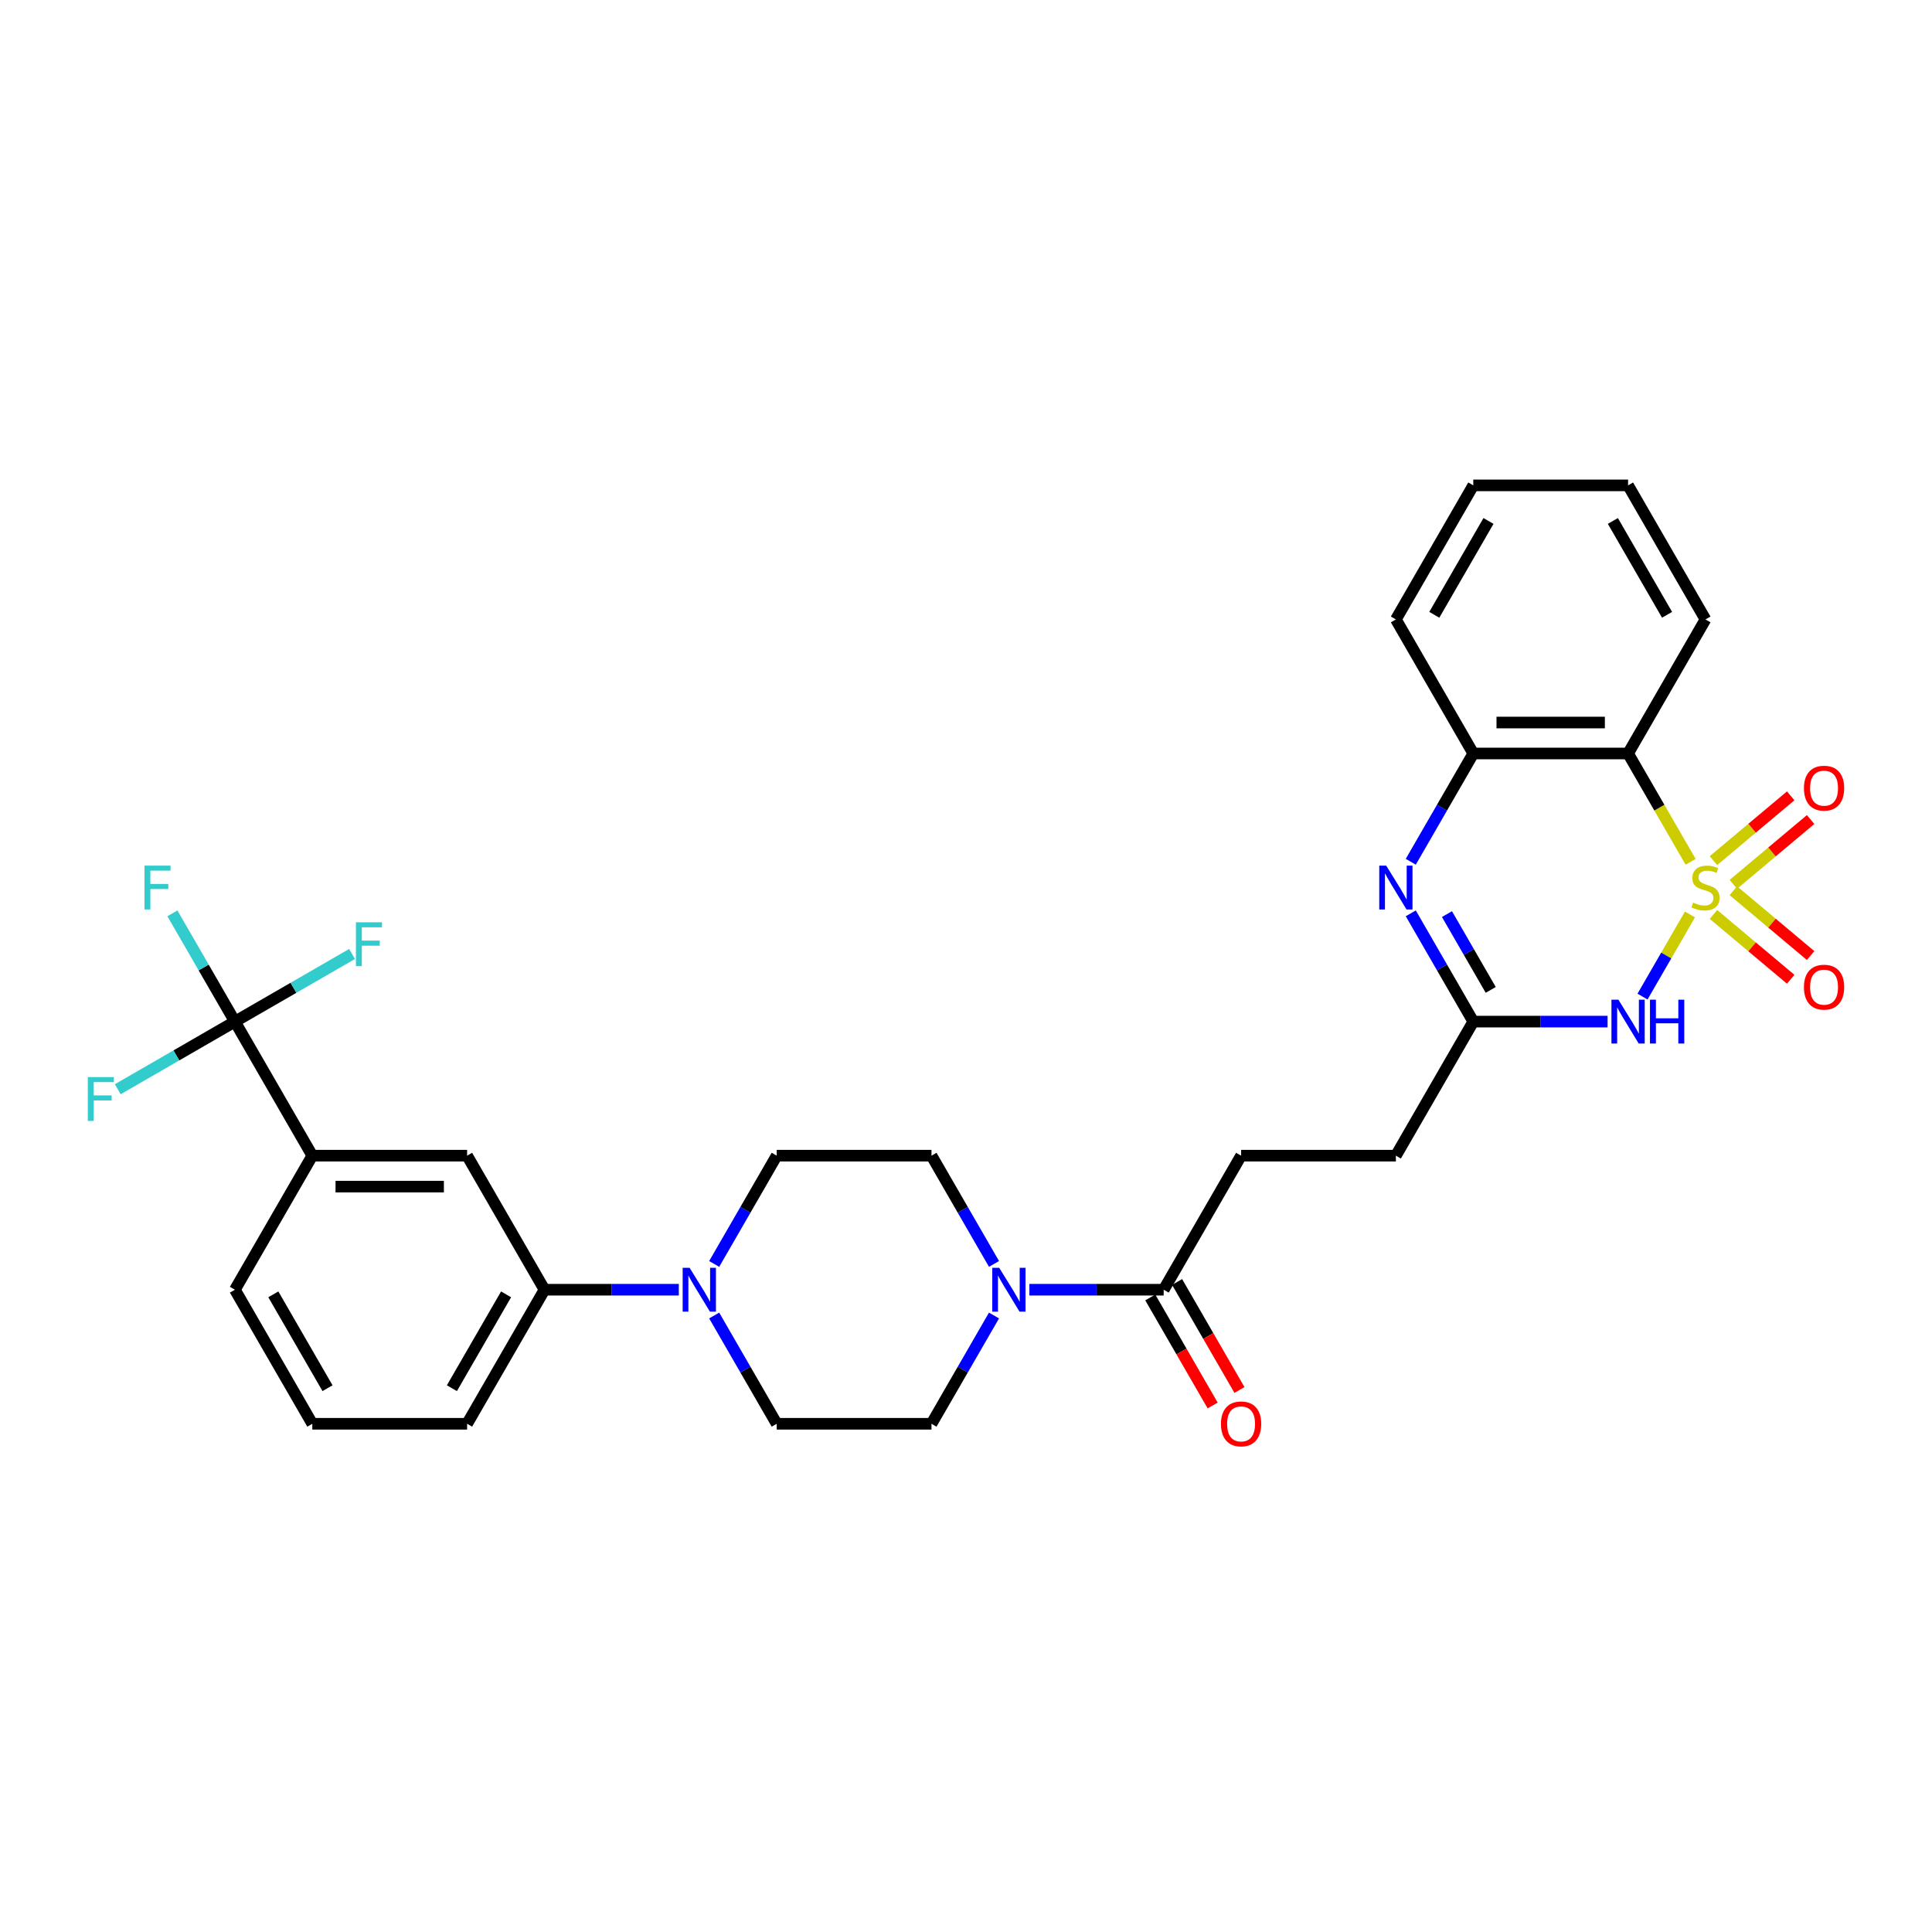 <?xml version='1.0' encoding='iso-8859-1'?>
<svg version='1.1' baseProfile='full'
              xmlns='http://www.w3.org/2000/svg'
                      xmlns:rdkit='http://www.rdkit.org/xml'
                      xmlns:xlink='http://www.w3.org/1999/xlink'
                  xml:space='preserve'
width='1000px' height='1000px' viewBox='0 0 1000 1000'>
<!-- END OF HEADER -->
<rect style='opacity:1.0;fill:#FFFFFF;stroke:none' width='1000' height='1000' x='0' y='0'> </rect>
<path class='bond-0' d='M 874.712,473.318 L 862.439,494.576' style='fill:none;fill-rule:evenodd;stroke:#CCCC00;stroke-width:6px;stroke-linecap:butt;stroke-linejoin:miter;stroke-opacity:1' />
<path class='bond-0' d='M 862.439,494.576 L 850.166,515.835' style='fill:none;fill-rule:evenodd;stroke:#0000FF;stroke-width:6px;stroke-linecap:butt;stroke-linejoin:miter;stroke-opacity:1' />
<path class='bond-1' d='M 875.064,446.077 L 858.877,418.041' style='fill:none;fill-rule:evenodd;stroke:#CCCC00;stroke-width:6px;stroke-linecap:butt;stroke-linejoin:miter;stroke-opacity:1' />
<path class='bond-1' d='M 858.877,418.041 L 842.691,390.005' style='fill:none;fill-rule:evenodd;stroke:#000000;stroke-width:6px;stroke-linecap:butt;stroke-linejoin:miter;stroke-opacity:1' />
<path class='bond-9' d='M 897.181,457.745 L 917.172,440.97' style='fill:none;fill-rule:evenodd;stroke:#CCCC00;stroke-width:6px;stroke-linecap:butt;stroke-linejoin:miter;stroke-opacity:1' />
<path class='bond-9' d='M 917.172,440.97 L 937.164,424.196' style='fill:none;fill-rule:evenodd;stroke:#FF0000;stroke-width:6px;stroke-linecap:butt;stroke-linejoin:miter;stroke-opacity:1' />
<path class='bond-9' d='M 886.88,445.47 L 906.872,428.695' style='fill:none;fill-rule:evenodd;stroke:#CCCC00;stroke-width:6px;stroke-linecap:butt;stroke-linejoin:miter;stroke-opacity:1' />
<path class='bond-9' d='M 906.872,428.695 L 926.863,411.92' style='fill:none;fill-rule:evenodd;stroke:#FF0000;stroke-width:6px;stroke-linecap:butt;stroke-linejoin:miter;stroke-opacity:1' />
<path class='bond-10' d='M 886.88,473.316 L 906.872,490.091' style='fill:none;fill-rule:evenodd;stroke:#CCCC00;stroke-width:6px;stroke-linecap:butt;stroke-linejoin:miter;stroke-opacity:1' />
<path class='bond-10' d='M 906.872,490.091 L 926.863,506.866' style='fill:none;fill-rule:evenodd;stroke:#FF0000;stroke-width:6px;stroke-linecap:butt;stroke-linejoin:miter;stroke-opacity:1' />
<path class='bond-10' d='M 897.181,461.041 L 917.172,477.815' style='fill:none;fill-rule:evenodd;stroke:#CCCC00;stroke-width:6px;stroke-linecap:butt;stroke-linejoin:miter;stroke-opacity:1' />
<path class='bond-10' d='M 917.172,477.815 L 937.164,494.59' style='fill:none;fill-rule:evenodd;stroke:#FF0000;stroke-width:6px;stroke-linecap:butt;stroke-linejoin:miter;stroke-opacity:1' />
<path class='bond-3' d='M 832.083,528.781 L 797.326,528.781' style='fill:none;fill-rule:evenodd;stroke:#0000FF;stroke-width:6px;stroke-linecap:butt;stroke-linejoin:miter;stroke-opacity:1' />
<path class='bond-3' d='M 797.326,528.781 L 762.569,528.781' style='fill:none;fill-rule:evenodd;stroke:#000000;stroke-width:6px;stroke-linecap:butt;stroke-linejoin:miter;stroke-opacity:1' />
<path class='bond-5' d='M 842.691,390.005 L 762.569,390.005' style='fill:none;fill-rule:evenodd;stroke:#000000;stroke-width:6px;stroke-linecap:butt;stroke-linejoin:miter;stroke-opacity:1' />
<path class='bond-5' d='M 830.673,373.98 L 774.587,373.98' style='fill:none;fill-rule:evenodd;stroke:#000000;stroke-width:6px;stroke-linecap:butt;stroke-linejoin:miter;stroke-opacity:1' />
<path class='bond-24' d='M 842.691,390.005 L 882.752,320.617' style='fill:none;fill-rule:evenodd;stroke:#000000;stroke-width:6px;stroke-linecap:butt;stroke-linejoin:miter;stroke-opacity:1' />
<path class='bond-2' d='M 730.214,446.045 L 746.391,418.025' style='fill:none;fill-rule:evenodd;stroke:#0000FF;stroke-width:6px;stroke-linecap:butt;stroke-linejoin:miter;stroke-opacity:1' />
<path class='bond-2' d='M 746.391,418.025 L 762.569,390.005' style='fill:none;fill-rule:evenodd;stroke:#000000;stroke-width:6px;stroke-linecap:butt;stroke-linejoin:miter;stroke-opacity:1' />
<path class='bond-31' d='M 730.214,472.741 L 746.391,500.761' style='fill:none;fill-rule:evenodd;stroke:#0000FF;stroke-width:6px;stroke-linecap:butt;stroke-linejoin:miter;stroke-opacity:1' />
<path class='bond-31' d='M 746.391,500.761 L 762.569,528.781' style='fill:none;fill-rule:evenodd;stroke:#000000;stroke-width:6px;stroke-linecap:butt;stroke-linejoin:miter;stroke-opacity:1' />
<path class='bond-31' d='M 748.945,473.135 L 760.269,492.749' style='fill:none;fill-rule:evenodd;stroke:#0000FF;stroke-width:6px;stroke-linecap:butt;stroke-linejoin:miter;stroke-opacity:1' />
<path class='bond-31' d='M 760.269,492.749 L 771.593,512.363' style='fill:none;fill-rule:evenodd;stroke:#000000;stroke-width:6px;stroke-linecap:butt;stroke-linejoin:miter;stroke-opacity:1' />
<path class='bond-23' d='M 762.569,528.781 L 722.507,598.169' style='fill:none;fill-rule:evenodd;stroke:#000000;stroke-width:6px;stroke-linecap:butt;stroke-linejoin:miter;stroke-opacity:1' />
<path class='bond-4' d='M 121.589,528.781 L 161.65,598.169' style='fill:none;fill-rule:evenodd;stroke:#000000;stroke-width:6px;stroke-linecap:butt;stroke-linejoin:miter;stroke-opacity:1' />
<path class='bond-20' d='M 121.589,528.781 L 105.412,500.761' style='fill:none;fill-rule:evenodd;stroke:#000000;stroke-width:6px;stroke-linecap:butt;stroke-linejoin:miter;stroke-opacity:1' />
<path class='bond-20' d='M 105.412,500.761 L 89.234,472.741' style='fill:none;fill-rule:evenodd;stroke:#33CCCC;stroke-width:6px;stroke-linecap:butt;stroke-linejoin:miter;stroke-opacity:1' />
<path class='bond-21' d='M 121.589,528.781 L 151.908,511.276' style='fill:none;fill-rule:evenodd;stroke:#000000;stroke-width:6px;stroke-linecap:butt;stroke-linejoin:miter;stroke-opacity:1' />
<path class='bond-21' d='M 151.908,511.276 L 182.228,493.771' style='fill:none;fill-rule:evenodd;stroke:#33CCCC;stroke-width:6px;stroke-linecap:butt;stroke-linejoin:miter;stroke-opacity:1' />
<path class='bond-22' d='M 121.589,528.781 L 91.27,546.286' style='fill:none;fill-rule:evenodd;stroke:#000000;stroke-width:6px;stroke-linecap:butt;stroke-linejoin:miter;stroke-opacity:1' />
<path class='bond-22' d='M 91.27,546.286 L 60.95,563.791' style='fill:none;fill-rule:evenodd;stroke:#33CCCC;stroke-width:6px;stroke-linecap:butt;stroke-linejoin:miter;stroke-opacity:1' />
<path class='bond-25' d='M 762.569,390.005 L 722.507,320.617' style='fill:none;fill-rule:evenodd;stroke:#000000;stroke-width:6px;stroke-linecap:butt;stroke-linejoin:miter;stroke-opacity:1' />
<path class='bond-6' d='M 532.809,667.557 L 567.566,667.557' style='fill:none;fill-rule:evenodd;stroke:#0000FF;stroke-width:6px;stroke-linecap:butt;stroke-linejoin:miter;stroke-opacity:1' />
<path class='bond-6' d='M 567.566,667.557 L 602.324,667.557' style='fill:none;fill-rule:evenodd;stroke:#000000;stroke-width:6px;stroke-linecap:butt;stroke-linejoin:miter;stroke-opacity:1' />
<path class='bond-14' d='M 514.494,654.209 L 498.317,626.189' style='fill:none;fill-rule:evenodd;stroke:#0000FF;stroke-width:6px;stroke-linecap:butt;stroke-linejoin:miter;stroke-opacity:1' />
<path class='bond-14' d='M 498.317,626.189 L 482.14,598.169' style='fill:none;fill-rule:evenodd;stroke:#000000;stroke-width:6px;stroke-linecap:butt;stroke-linejoin:miter;stroke-opacity:1' />
<path class='bond-15' d='M 514.494,680.906 L 498.317,708.925' style='fill:none;fill-rule:evenodd;stroke:#0000FF;stroke-width:6px;stroke-linecap:butt;stroke-linejoin:miter;stroke-opacity:1' />
<path class='bond-15' d='M 498.317,708.925 L 482.14,736.945' style='fill:none;fill-rule:evenodd;stroke:#000000;stroke-width:6px;stroke-linecap:butt;stroke-linejoin:miter;stroke-opacity:1' />
<path class='bond-7' d='M 369.663,680.906 L 385.84,708.925' style='fill:none;fill-rule:evenodd;stroke:#0000FF;stroke-width:6px;stroke-linecap:butt;stroke-linejoin:miter;stroke-opacity:1' />
<path class='bond-7' d='M 385.84,708.925 L 402.017,736.945' style='fill:none;fill-rule:evenodd;stroke:#000000;stroke-width:6px;stroke-linecap:butt;stroke-linejoin:miter;stroke-opacity:1' />
<path class='bond-12' d='M 351.348,667.557 L 316.591,667.557' style='fill:none;fill-rule:evenodd;stroke:#0000FF;stroke-width:6px;stroke-linecap:butt;stroke-linejoin:miter;stroke-opacity:1' />
<path class='bond-12' d='M 316.591,667.557 L 281.834,667.557' style='fill:none;fill-rule:evenodd;stroke:#000000;stroke-width:6px;stroke-linecap:butt;stroke-linejoin:miter;stroke-opacity:1' />
<path class='bond-33' d='M 369.663,654.209 L 385.84,626.189' style='fill:none;fill-rule:evenodd;stroke:#0000FF;stroke-width:6px;stroke-linecap:butt;stroke-linejoin:miter;stroke-opacity:1' />
<path class='bond-33' d='M 385.84,626.189 L 402.017,598.169' style='fill:none;fill-rule:evenodd;stroke:#000000;stroke-width:6px;stroke-linecap:butt;stroke-linejoin:miter;stroke-opacity:1' />
<path class='bond-8' d='M 602.324,667.557 L 642.385,598.169' style='fill:none;fill-rule:evenodd;stroke:#000000;stroke-width:6px;stroke-linecap:butt;stroke-linejoin:miter;stroke-opacity:1' />
<path class='bond-18' d='M 595.385,671.563 L 611.525,699.519' style='fill:none;fill-rule:evenodd;stroke:#000000;stroke-width:6px;stroke-linecap:butt;stroke-linejoin:miter;stroke-opacity:1' />
<path class='bond-18' d='M 611.525,699.519 L 627.665,727.475' style='fill:none;fill-rule:evenodd;stroke:#FF0000;stroke-width:6px;stroke-linecap:butt;stroke-linejoin:miter;stroke-opacity:1' />
<path class='bond-18' d='M 609.262,663.551 L 625.403,691.507' style='fill:none;fill-rule:evenodd;stroke:#000000;stroke-width:6px;stroke-linecap:butt;stroke-linejoin:miter;stroke-opacity:1' />
<path class='bond-18' d='M 625.403,691.507 L 641.543,719.463' style='fill:none;fill-rule:evenodd;stroke:#FF0000;stroke-width:6px;stroke-linecap:butt;stroke-linejoin:miter;stroke-opacity:1' />
<path class='bond-11' d='M 161.65,598.169 L 241.773,598.169' style='fill:none;fill-rule:evenodd;stroke:#000000;stroke-width:6px;stroke-linecap:butt;stroke-linejoin:miter;stroke-opacity:1' />
<path class='bond-11' d='M 173.669,614.194 L 229.754,614.194' style='fill:none;fill-rule:evenodd;stroke:#000000;stroke-width:6px;stroke-linecap:butt;stroke-linejoin:miter;stroke-opacity:1' />
<path class='bond-34' d='M 161.65,598.169 L 121.589,667.557' style='fill:none;fill-rule:evenodd;stroke:#000000;stroke-width:6px;stroke-linecap:butt;stroke-linejoin:miter;stroke-opacity:1' />
<path class='bond-13' d='M 281.834,667.557 L 241.773,598.169' style='fill:none;fill-rule:evenodd;stroke:#000000;stroke-width:6px;stroke-linecap:butt;stroke-linejoin:miter;stroke-opacity:1' />
<path class='bond-27' d='M 281.834,667.557 L 241.773,736.945' style='fill:none;fill-rule:evenodd;stroke:#000000;stroke-width:6px;stroke-linecap:butt;stroke-linejoin:miter;stroke-opacity:1' />
<path class='bond-27' d='M 261.947,669.953 L 233.904,718.525' style='fill:none;fill-rule:evenodd;stroke:#000000;stroke-width:6px;stroke-linecap:butt;stroke-linejoin:miter;stroke-opacity:1' />
<path class='bond-17' d='M 482.14,598.169 L 402.017,598.169' style='fill:none;fill-rule:evenodd;stroke:#000000;stroke-width:6px;stroke-linecap:butt;stroke-linejoin:miter;stroke-opacity:1' />
<path class='bond-16' d='M 482.14,736.945 L 402.017,736.945' style='fill:none;fill-rule:evenodd;stroke:#000000;stroke-width:6px;stroke-linecap:butt;stroke-linejoin:miter;stroke-opacity:1' />
<path class='bond-19' d='M 642.385,598.169 L 722.507,598.169' style='fill:none;fill-rule:evenodd;stroke:#000000;stroke-width:6px;stroke-linecap:butt;stroke-linejoin:miter;stroke-opacity:1' />
<path class='bond-29' d='M 882.752,320.617 L 842.691,251.229' style='fill:none;fill-rule:evenodd;stroke:#000000;stroke-width:6px;stroke-linecap:butt;stroke-linejoin:miter;stroke-opacity:1' />
<path class='bond-29' d='M 862.865,318.221 L 834.823,269.649' style='fill:none;fill-rule:evenodd;stroke:#000000;stroke-width:6px;stroke-linecap:butt;stroke-linejoin:miter;stroke-opacity:1' />
<path class='bond-32' d='M 722.507,320.617 L 762.569,251.229' style='fill:none;fill-rule:evenodd;stroke:#000000;stroke-width:6px;stroke-linecap:butt;stroke-linejoin:miter;stroke-opacity:1' />
<path class='bond-32' d='M 742.394,318.221 L 770.437,269.649' style='fill:none;fill-rule:evenodd;stroke:#000000;stroke-width:6px;stroke-linecap:butt;stroke-linejoin:miter;stroke-opacity:1' />
<path class='bond-26' d='M 121.589,667.557 L 161.65,736.945' style='fill:none;fill-rule:evenodd;stroke:#000000;stroke-width:6px;stroke-linecap:butt;stroke-linejoin:miter;stroke-opacity:1' />
<path class='bond-26' d='M 141.476,669.953 L 169.519,718.525' style='fill:none;fill-rule:evenodd;stroke:#000000;stroke-width:6px;stroke-linecap:butt;stroke-linejoin:miter;stroke-opacity:1' />
<path class='bond-28' d='M 241.773,736.945 L 161.65,736.945' style='fill:none;fill-rule:evenodd;stroke:#000000;stroke-width:6px;stroke-linecap:butt;stroke-linejoin:miter;stroke-opacity:1' />
<path class='bond-30' d='M 842.691,251.229 L 762.569,251.229' style='fill:none;fill-rule:evenodd;stroke:#000000;stroke-width:6px;stroke-linecap:butt;stroke-linejoin:miter;stroke-opacity:1' />
<path  class='atom-0' d='M 876.342 467.181
Q 876.599 467.277, 877.656 467.726
Q 878.714 468.174, 879.868 468.463
Q 881.054 468.719, 882.207 468.719
Q 884.355 468.719, 885.605 467.694
Q 886.854 466.636, 886.854 464.809
Q 886.854 463.559, 886.213 462.79
Q 885.605 462.021, 884.643 461.604
Q 883.682 461.188, 882.079 460.707
Q 880.06 460.098, 878.842 459.521
Q 877.656 458.944, 876.791 457.726
Q 875.958 456.509, 875.958 454.457
Q 875.958 451.605, 877.881 449.842
Q 879.836 448.08, 883.682 448.08
Q 886.31 448.08, 889.29 449.33
L 888.553 451.797
Q 885.829 450.676, 883.778 450.676
Q 881.566 450.676, 880.349 451.605
Q 879.131 452.502, 879.163 454.073
Q 879.163 455.291, 879.772 456.028
Q 880.413 456.765, 881.31 457.182
Q 882.239 457.598, 883.778 458.079
Q 885.829 458.72, 887.047 459.361
Q 888.265 460.002, 889.13 461.316
Q 890.027 462.598, 890.027 464.809
Q 890.027 467.95, 887.912 469.649
Q 885.829 471.315, 882.336 471.315
Q 880.316 471.315, 878.778 470.866
Q 877.272 470.45, 875.477 469.713
L 876.342 467.181
' fill='#CCCC00'/>
<path  class='atom-1' d='M 837.675 517.436
L 845.111 529.454
Q 845.848 530.64, 847.034 532.787
Q 848.219 534.934, 848.284 535.063
L 848.284 517.436
L 851.296 517.436
L 851.296 540.126
L 848.187 540.126
L 840.207 526.986
Q 839.278 525.448, 838.284 523.685
Q 837.323 521.923, 837.034 521.378
L 837.034 540.126
L 834.086 540.126
L 834.086 517.436
L 837.675 517.436
' fill='#0000FF'/>
<path  class='atom-1' d='M 854.02 517.436
L 857.097 517.436
L 857.097 527.082
L 868.699 527.082
L 868.699 517.436
L 871.775 517.436
L 871.775 540.126
L 868.699 540.126
L 868.699 529.646
L 857.097 529.646
L 857.097 540.126
L 854.02 540.126
L 854.02 517.436
' fill='#0000FF'/>
<path  class='atom-3' d='M 717.492 448.048
L 724.927 460.066
Q 725.664 461.252, 726.85 463.399
Q 728.036 465.546, 728.1 465.675
L 728.1 448.048
L 731.112 448.048
L 731.112 470.738
L 728.004 470.738
L 720.023 457.598
Q 719.094 456.06, 718.101 454.297
Q 717.139 452.534, 716.851 451.99
L 716.851 470.738
L 713.902 470.738
L 713.902 448.048
L 717.492 448.048
' fill='#0000FF'/>
<path  class='atom-7' d='M 517.186 656.212
L 524.621 668.23
Q 525.358 669.416, 526.544 671.563
Q 527.73 673.711, 527.794 673.839
L 527.794 656.212
L 530.806 656.212
L 530.806 678.902
L 527.698 678.902
L 519.717 665.762
Q 518.788 664.224, 517.794 662.461
Q 516.833 660.699, 516.545 660.154
L 516.545 678.902
L 513.596 678.902
L 513.596 656.212
L 517.186 656.212
' fill='#0000FF'/>
<path  class='atom-8' d='M 356.941 656.212
L 364.376 668.23
Q 365.113 669.416, 366.299 671.563
Q 367.485 673.711, 367.549 673.839
L 367.549 656.212
L 370.561 656.212
L 370.561 678.902
L 367.453 678.902
L 359.472 665.762
Q 358.543 664.224, 357.55 662.461
Q 356.588 660.699, 356.3 660.154
L 356.3 678.902
L 353.351 678.902
L 353.351 656.212
L 356.941 656.212
' fill='#0000FF'/>
<path  class='atom-10' d='M 933.714 407.955
Q 933.714 402.507, 936.406 399.462
Q 939.098 396.418, 944.13 396.418
Q 949.161 396.418, 951.853 399.462
Q 954.545 402.507, 954.545 407.955
Q 954.545 413.468, 951.821 416.609
Q 949.097 419.717, 944.13 419.717
Q 939.13 419.717, 936.406 416.609
Q 933.714 413.5, 933.714 407.955
M 944.13 417.153
Q 947.591 417.153, 949.45 414.846
Q 951.341 412.506, 951.341 407.955
Q 951.341 403.5, 949.45 401.257
Q 947.591 398.982, 944.13 398.982
Q 940.668 398.982, 938.777 401.225
Q 936.919 403.468, 936.919 407.955
Q 936.919 412.538, 938.777 414.846
Q 940.668 417.153, 944.13 417.153
' fill='#FF0000'/>
<path  class='atom-11' d='M 933.714 510.959
Q 933.714 505.51, 936.406 502.466
Q 939.098 499.421, 944.13 499.421
Q 949.161 499.421, 951.853 502.466
Q 954.545 505.51, 954.545 510.959
Q 954.545 516.471, 951.821 519.612
Q 949.097 522.721, 944.13 522.721
Q 939.13 522.721, 936.406 519.612
Q 933.714 516.503, 933.714 510.959
M 944.13 520.157
Q 947.591 520.157, 949.45 517.849
Q 951.341 515.51, 951.341 510.959
Q 951.341 506.504, 949.45 504.261
Q 947.591 501.985, 944.13 501.985
Q 940.668 501.985, 938.777 504.228
Q 936.919 506.472, 936.919 510.959
Q 936.919 515.542, 938.777 517.849
Q 940.668 520.157, 944.13 520.157
' fill='#FF0000'/>
<path  class='atom-19' d='M 631.969 737.009
Q 631.969 731.561, 634.661 728.516
Q 637.353 725.472, 642.385 725.472
Q 647.417 725.472, 650.109 728.516
Q 652.801 731.561, 652.801 737.009
Q 652.801 742.522, 650.077 745.663
Q 647.352 748.771, 642.385 748.771
Q 637.385 748.771, 634.661 745.663
Q 631.969 742.554, 631.969 737.009
M 642.385 746.207
Q 645.846 746.207, 647.705 743.9
Q 649.596 741.56, 649.596 737.009
Q 649.596 732.555, 647.705 730.311
Q 645.846 728.036, 642.385 728.036
Q 638.924 728.036, 637.033 730.279
Q 635.174 732.522, 635.174 737.009
Q 635.174 741.592, 637.033 743.9
Q 638.924 746.207, 642.385 746.207
' fill='#FF0000'/>
<path  class='atom-21' d='M 74.781 448.048
L 88.274 448.048
L 88.274 450.644
L 77.826 450.644
L 77.826 457.534
L 87.12 457.534
L 87.12 460.162
L 77.826 460.162
L 77.826 470.738
L 74.781 470.738
L 74.781 448.048
' fill='#33CCCC'/>
<path  class='atom-22' d='M 184.231 477.374
L 197.723 477.374
L 197.723 479.97
L 187.275 479.97
L 187.275 486.861
L 196.57 486.861
L 196.57 489.489
L 187.275 489.489
L 187.275 500.065
L 184.231 500.065
L 184.231 477.374
' fill='#33CCCC'/>
<path  class='atom-23' d='M 45.455 557.497
L 58.947 557.497
L 58.947 560.093
L 48.499 560.093
L 48.499 566.983
L 57.793 566.983
L 57.793 569.611
L 48.499 569.611
L 48.499 580.188
L 45.455 580.188
L 45.455 557.497
' fill='#33CCCC'/>
</svg>
